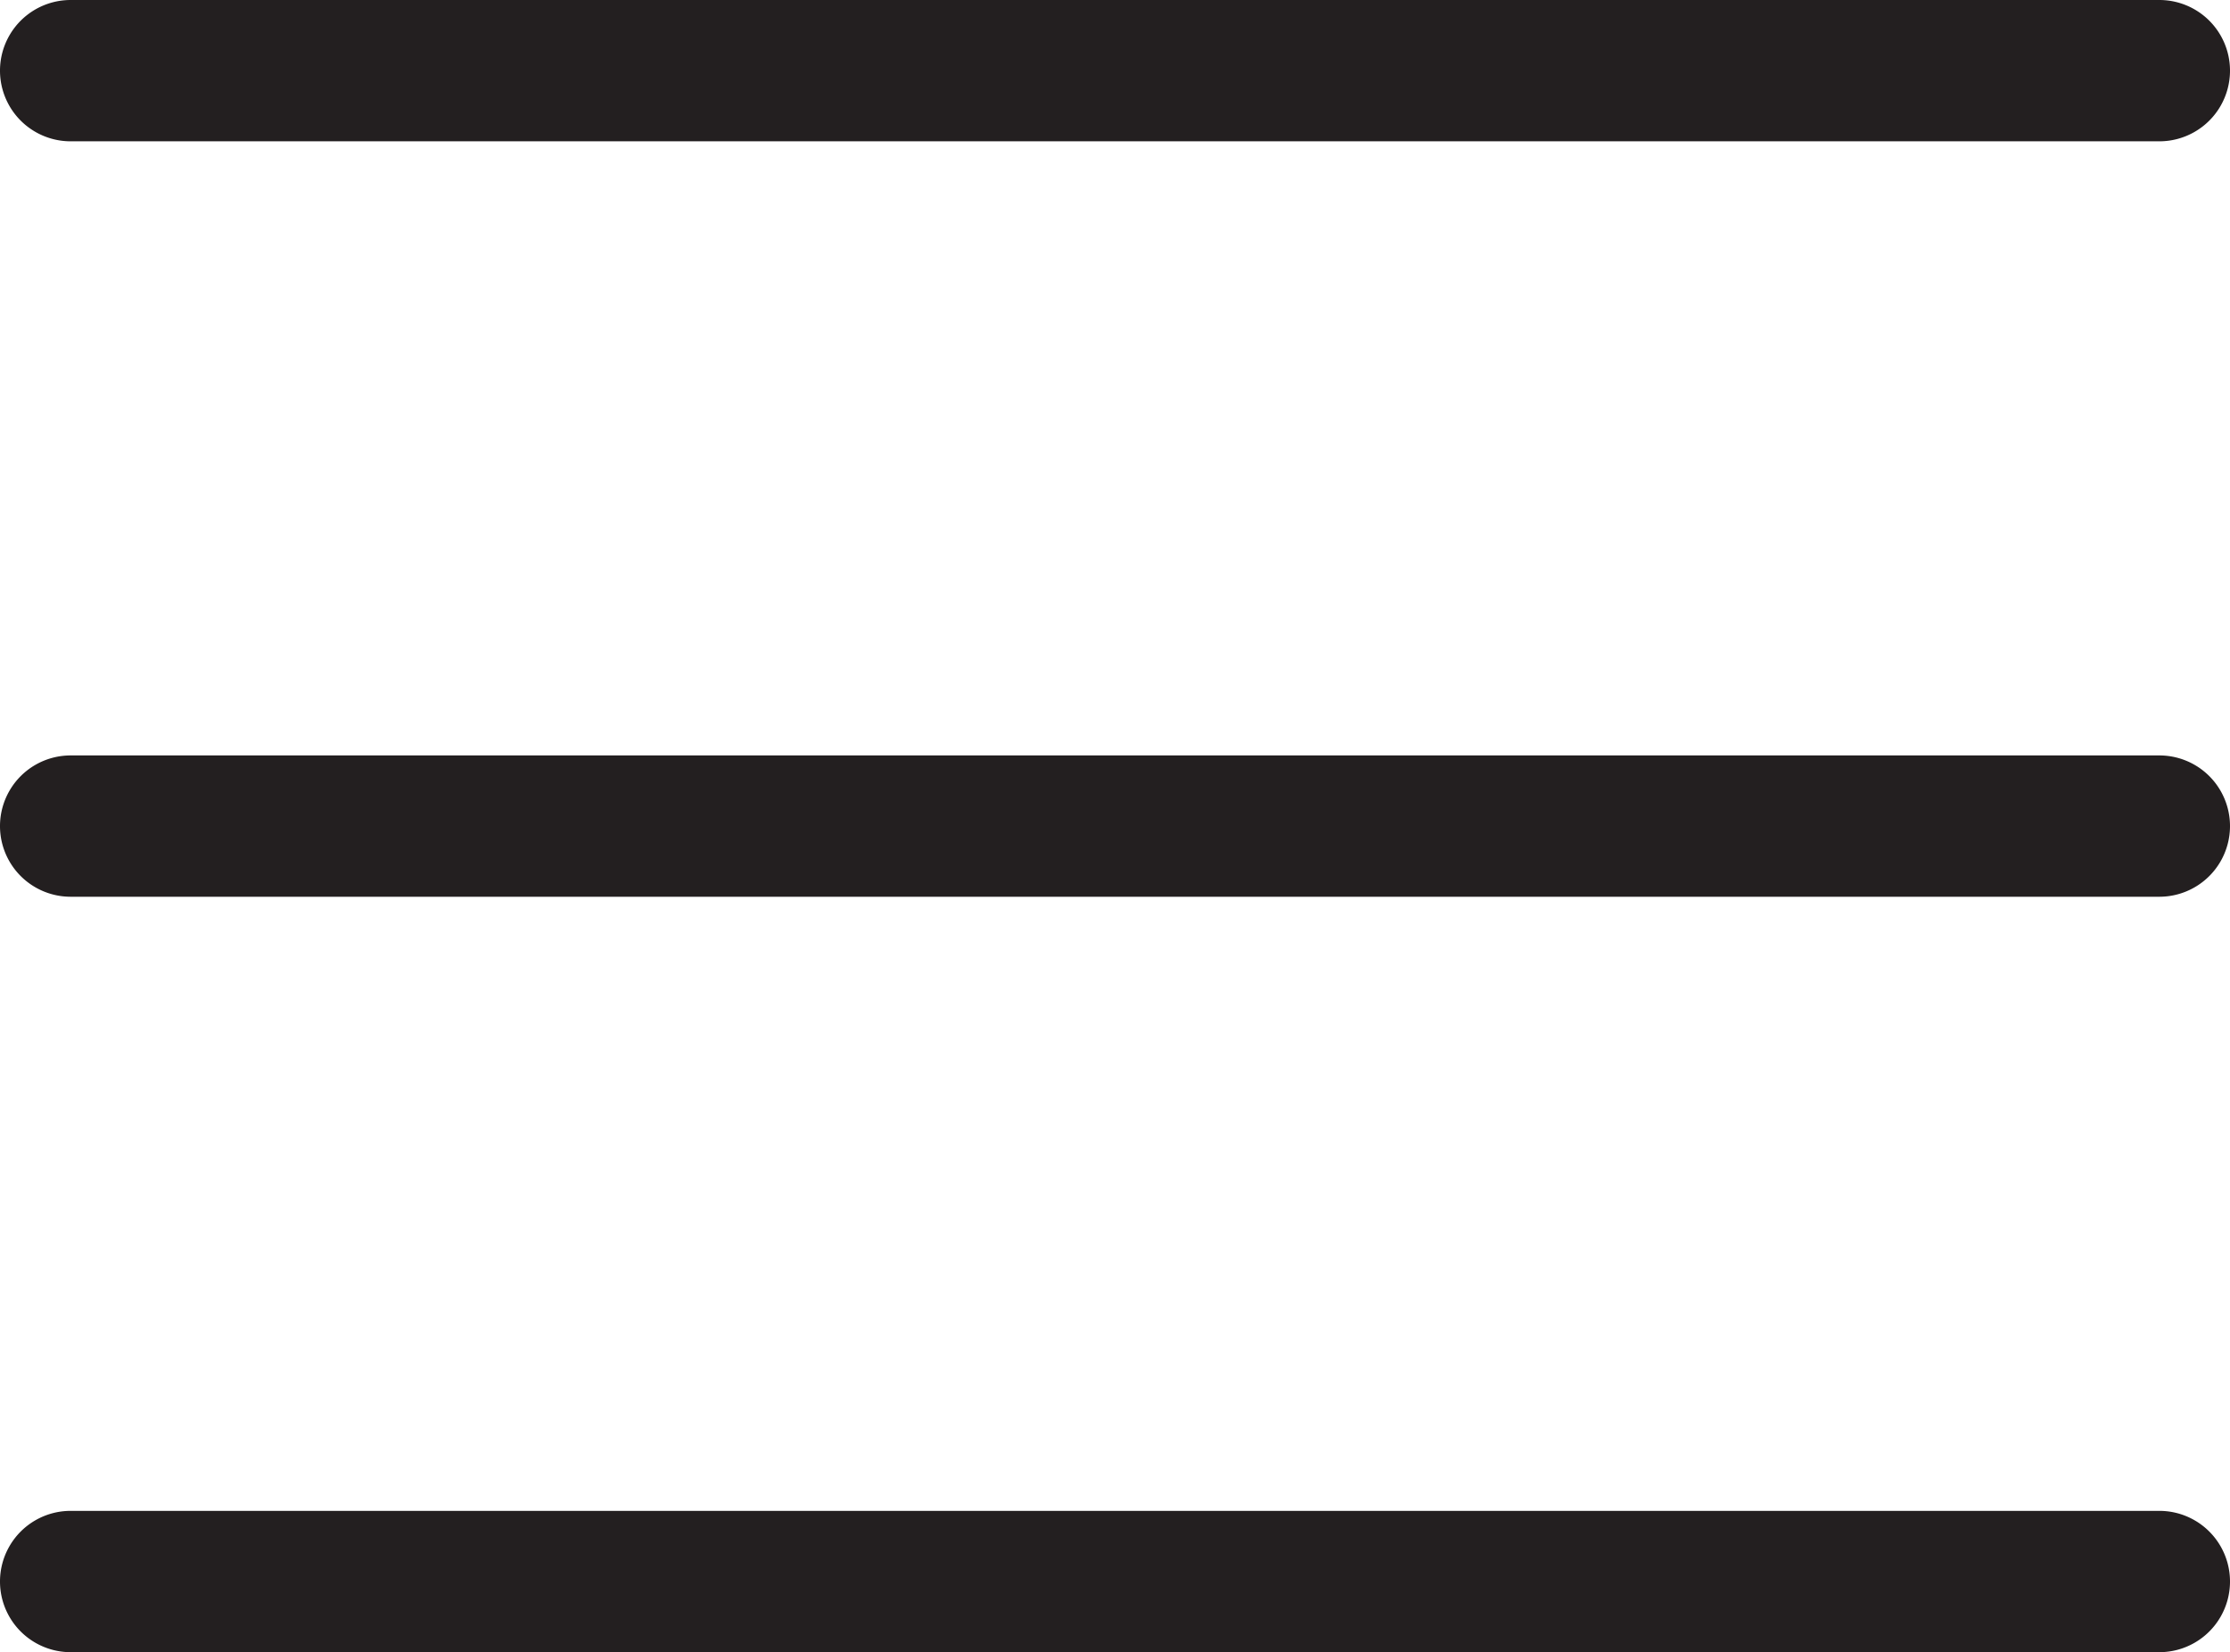 <svg xmlns="http://www.w3.org/2000/svg" viewBox="0 0 58.39 43.26"><defs><style>.cls-1{fill:#231f20;}</style></defs><g id="Layer_2" data-name="Layer 2"><g id="Layer_1-2" data-name="Layer 1"><g id="align"><path class="cls-1" d="M1.85,3.7H56.54a1.85,1.85,0,1,0,0-3.7H1.85a1.85,1.85,0,0,0,0,3.7Z"></path><path class="cls-1" d="M56.54,19.78H1.85a1.85,1.85,0,0,0,0,3.7H56.54a1.85,1.85,0,1,0,0-3.7Z"></path><path class="cls-1" d="M56.54,39.56H1.85a1.85,1.85,0,1,0,0,3.7H56.54a1.85,1.85,0,1,0,0-3.7Z"></path></g></g></g></svg>